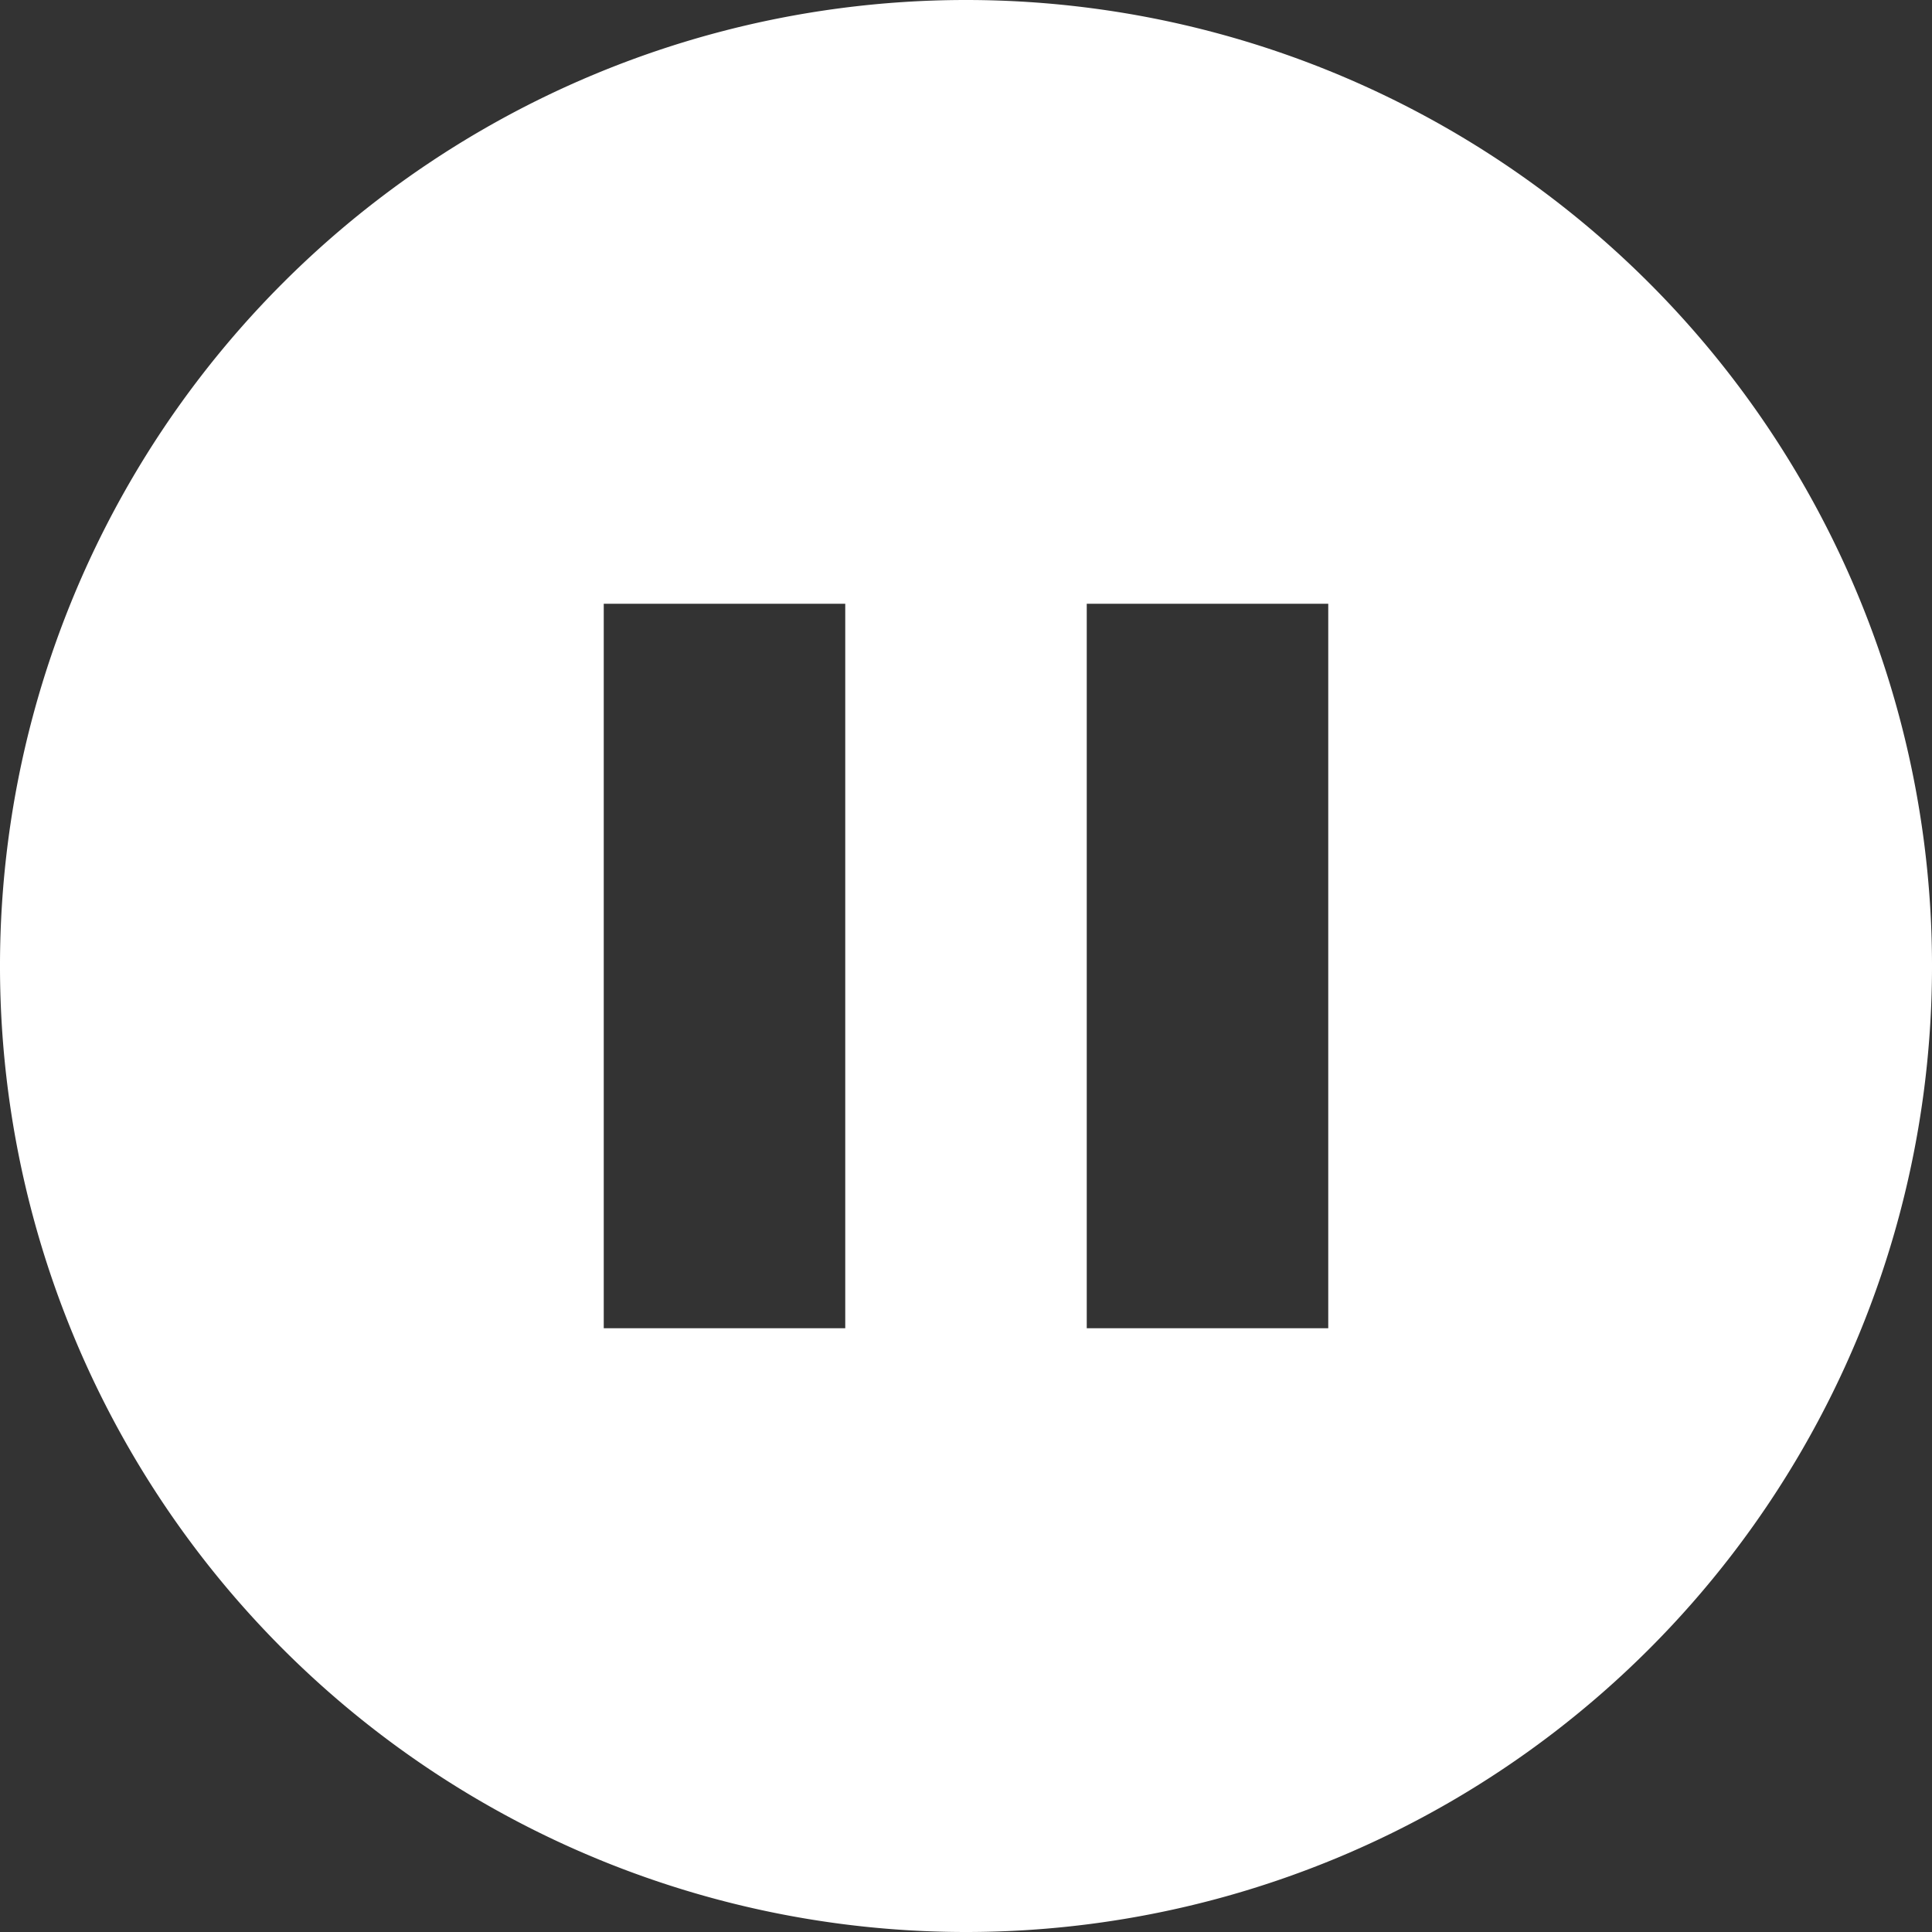 <svg xmlns="http://www.w3.org/2000/svg" width="128" height="128" viewBox="0 0 128 128">
  <rect x="0" y="0" width="128" height="128" fill="#333333" stroke="none"/>
  <path id="Path_451" data-name="Path 451" d="M64,16a64,64,0,0,0,55.426-32,64,64,0,0,0,0-64A64,64,0,0,0,64-112,64,64,0,0,0,8.574-80a64,64,0,0,0,0,64A64,64,0,0,0,64,16ZM56-64v40H40V-72H56Zm32,0v40H72V-72H88Z" transform="translate(0 112)" fill="#fff"/>
</svg>
